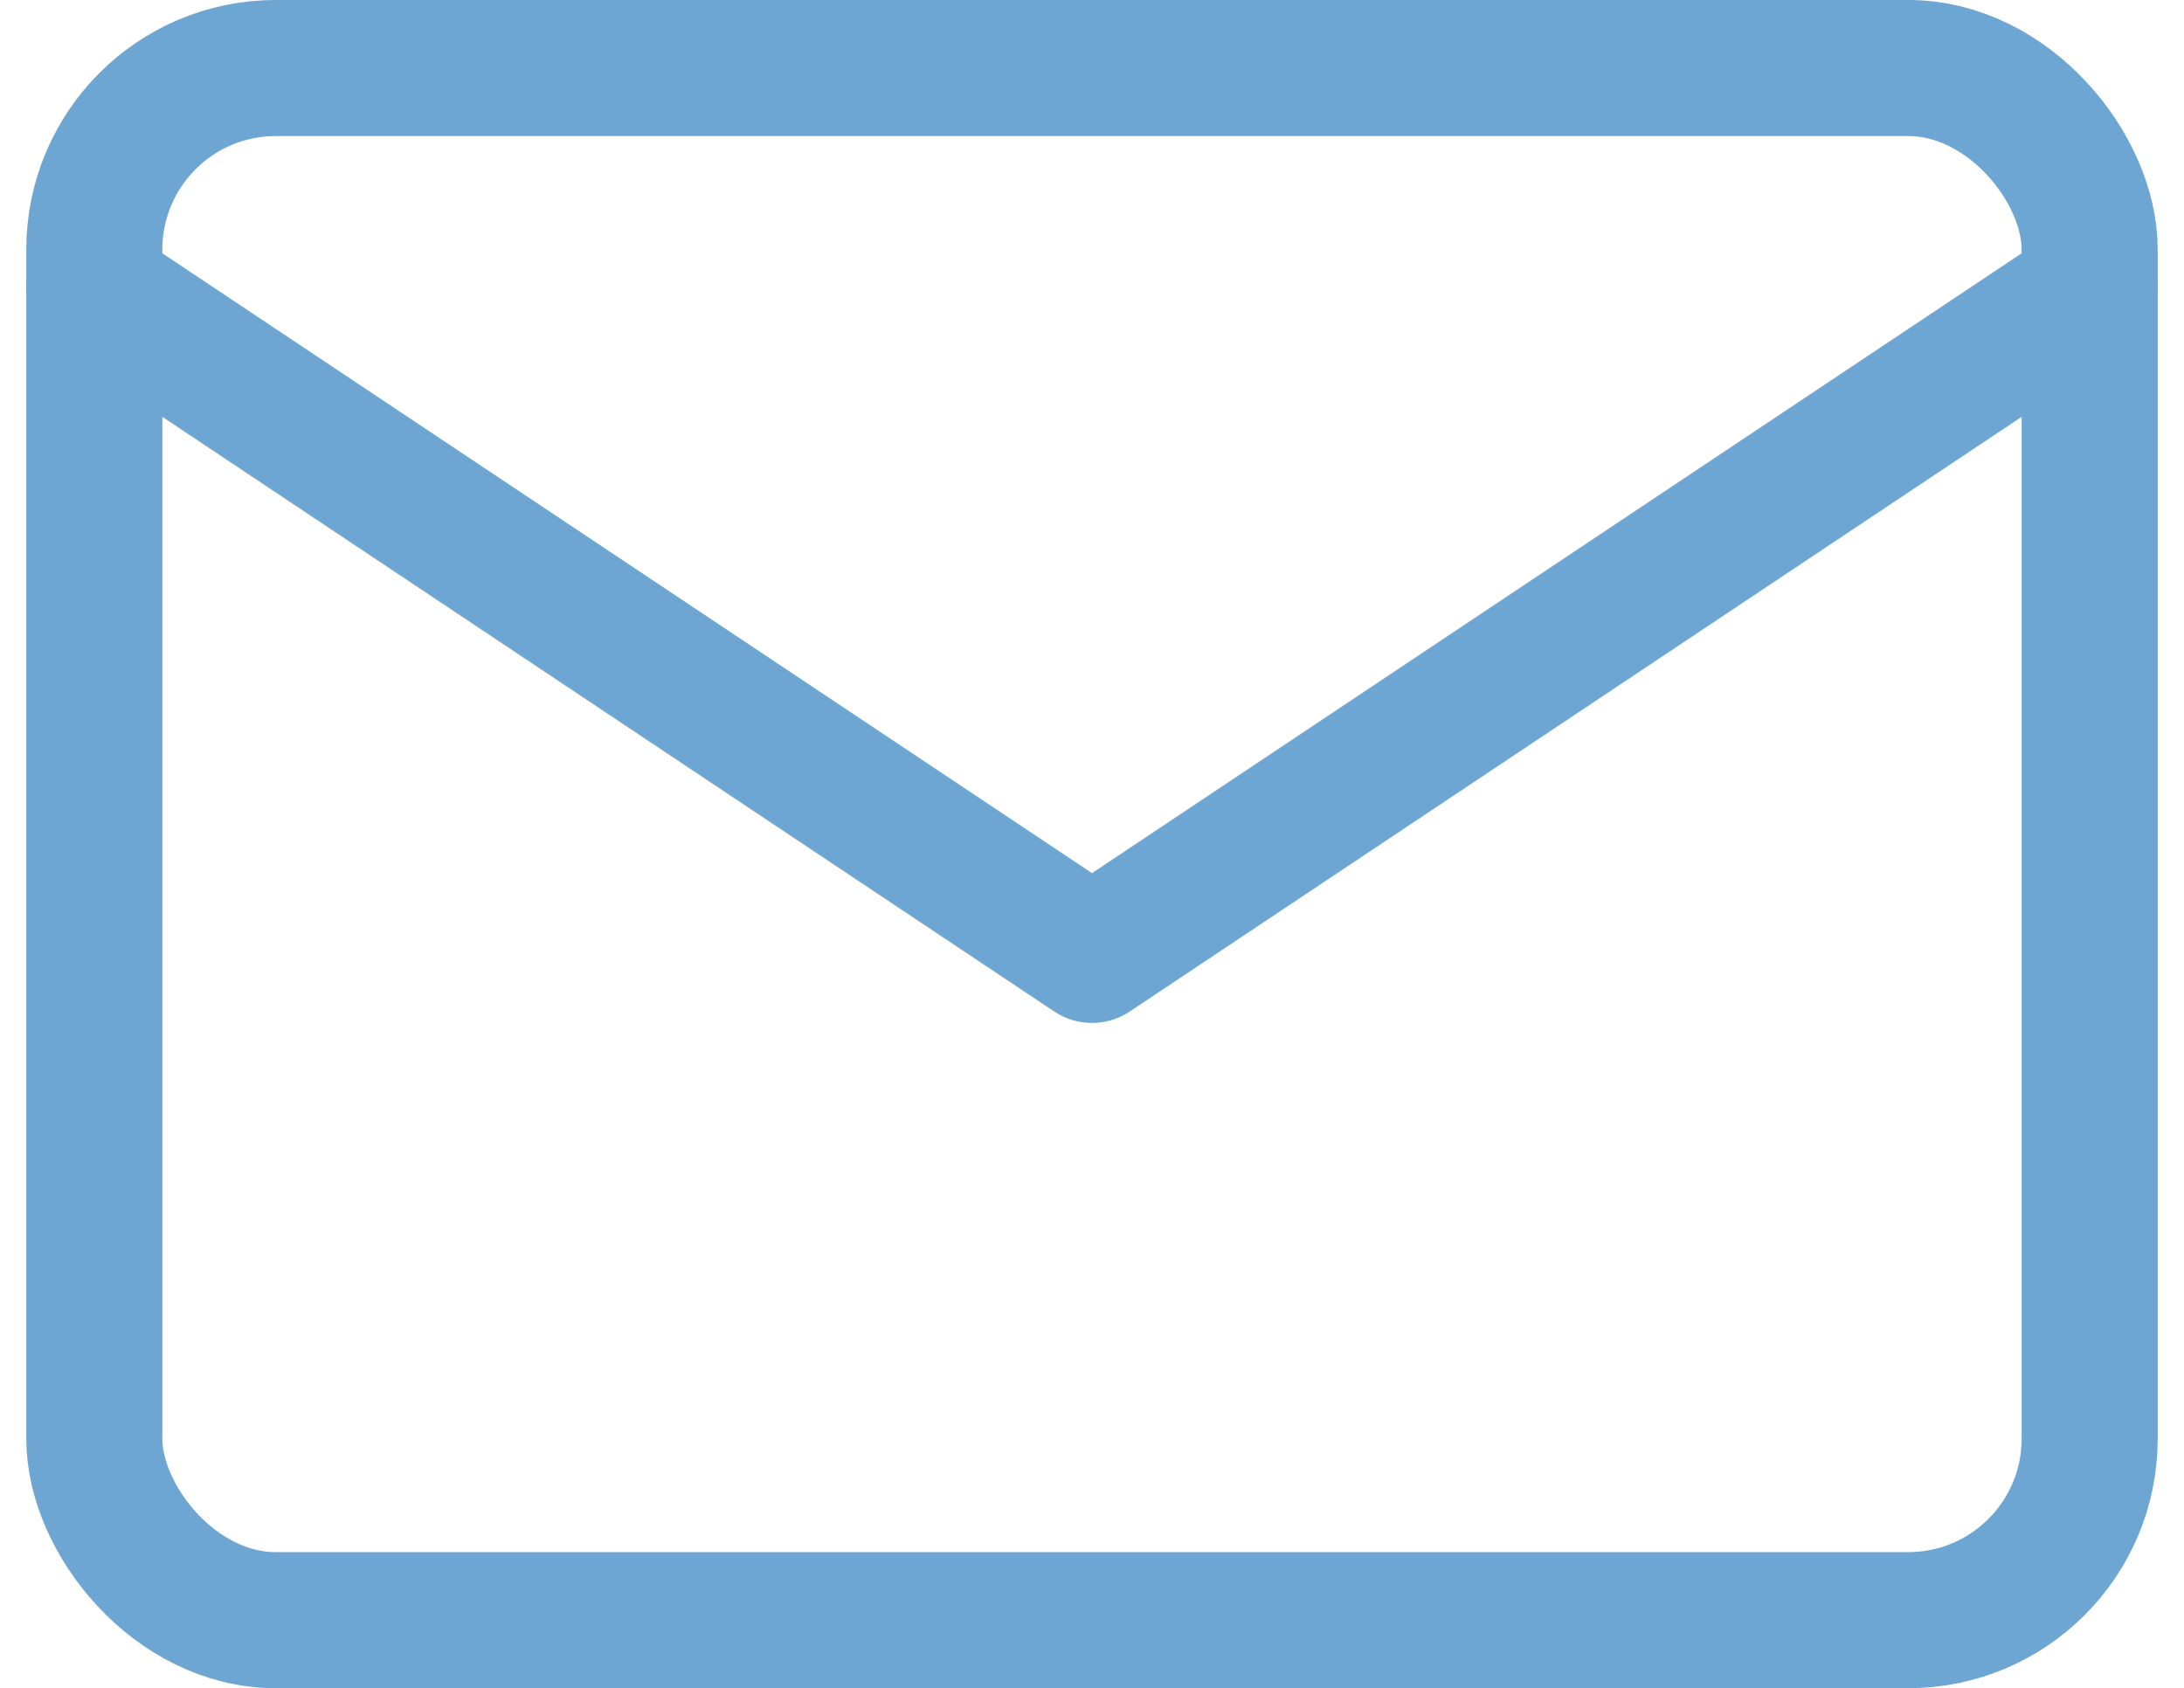 <?xml version="1.0" encoding="UTF-8"?>
<svg xmlns="http://www.w3.org/2000/svg" width="24.08" height="18.611" viewBox="0 0 24.08 18.611">
  <g id="mail_blue" transform="translate(-1.96 -4.25)">
    <rect id="Rechteck_11" data-name="Rechteck 11" width="22" height="17.111" rx="2" transform="translate(3 5)" fill="none" stroke="#6da5d3" stroke-linecap="round" stroke-linejoin="round" stroke-width="1.5"></rect>
    <path id="Pfad_100" data-name="Pfad 100" d="M3,7l11,7.333L25,7" transform="translate(0 0.444)" fill="none" stroke="#6da5d3" stroke-linecap="round" stroke-linejoin="round" stroke-width="1.5"></path>
  </g>
</svg>
